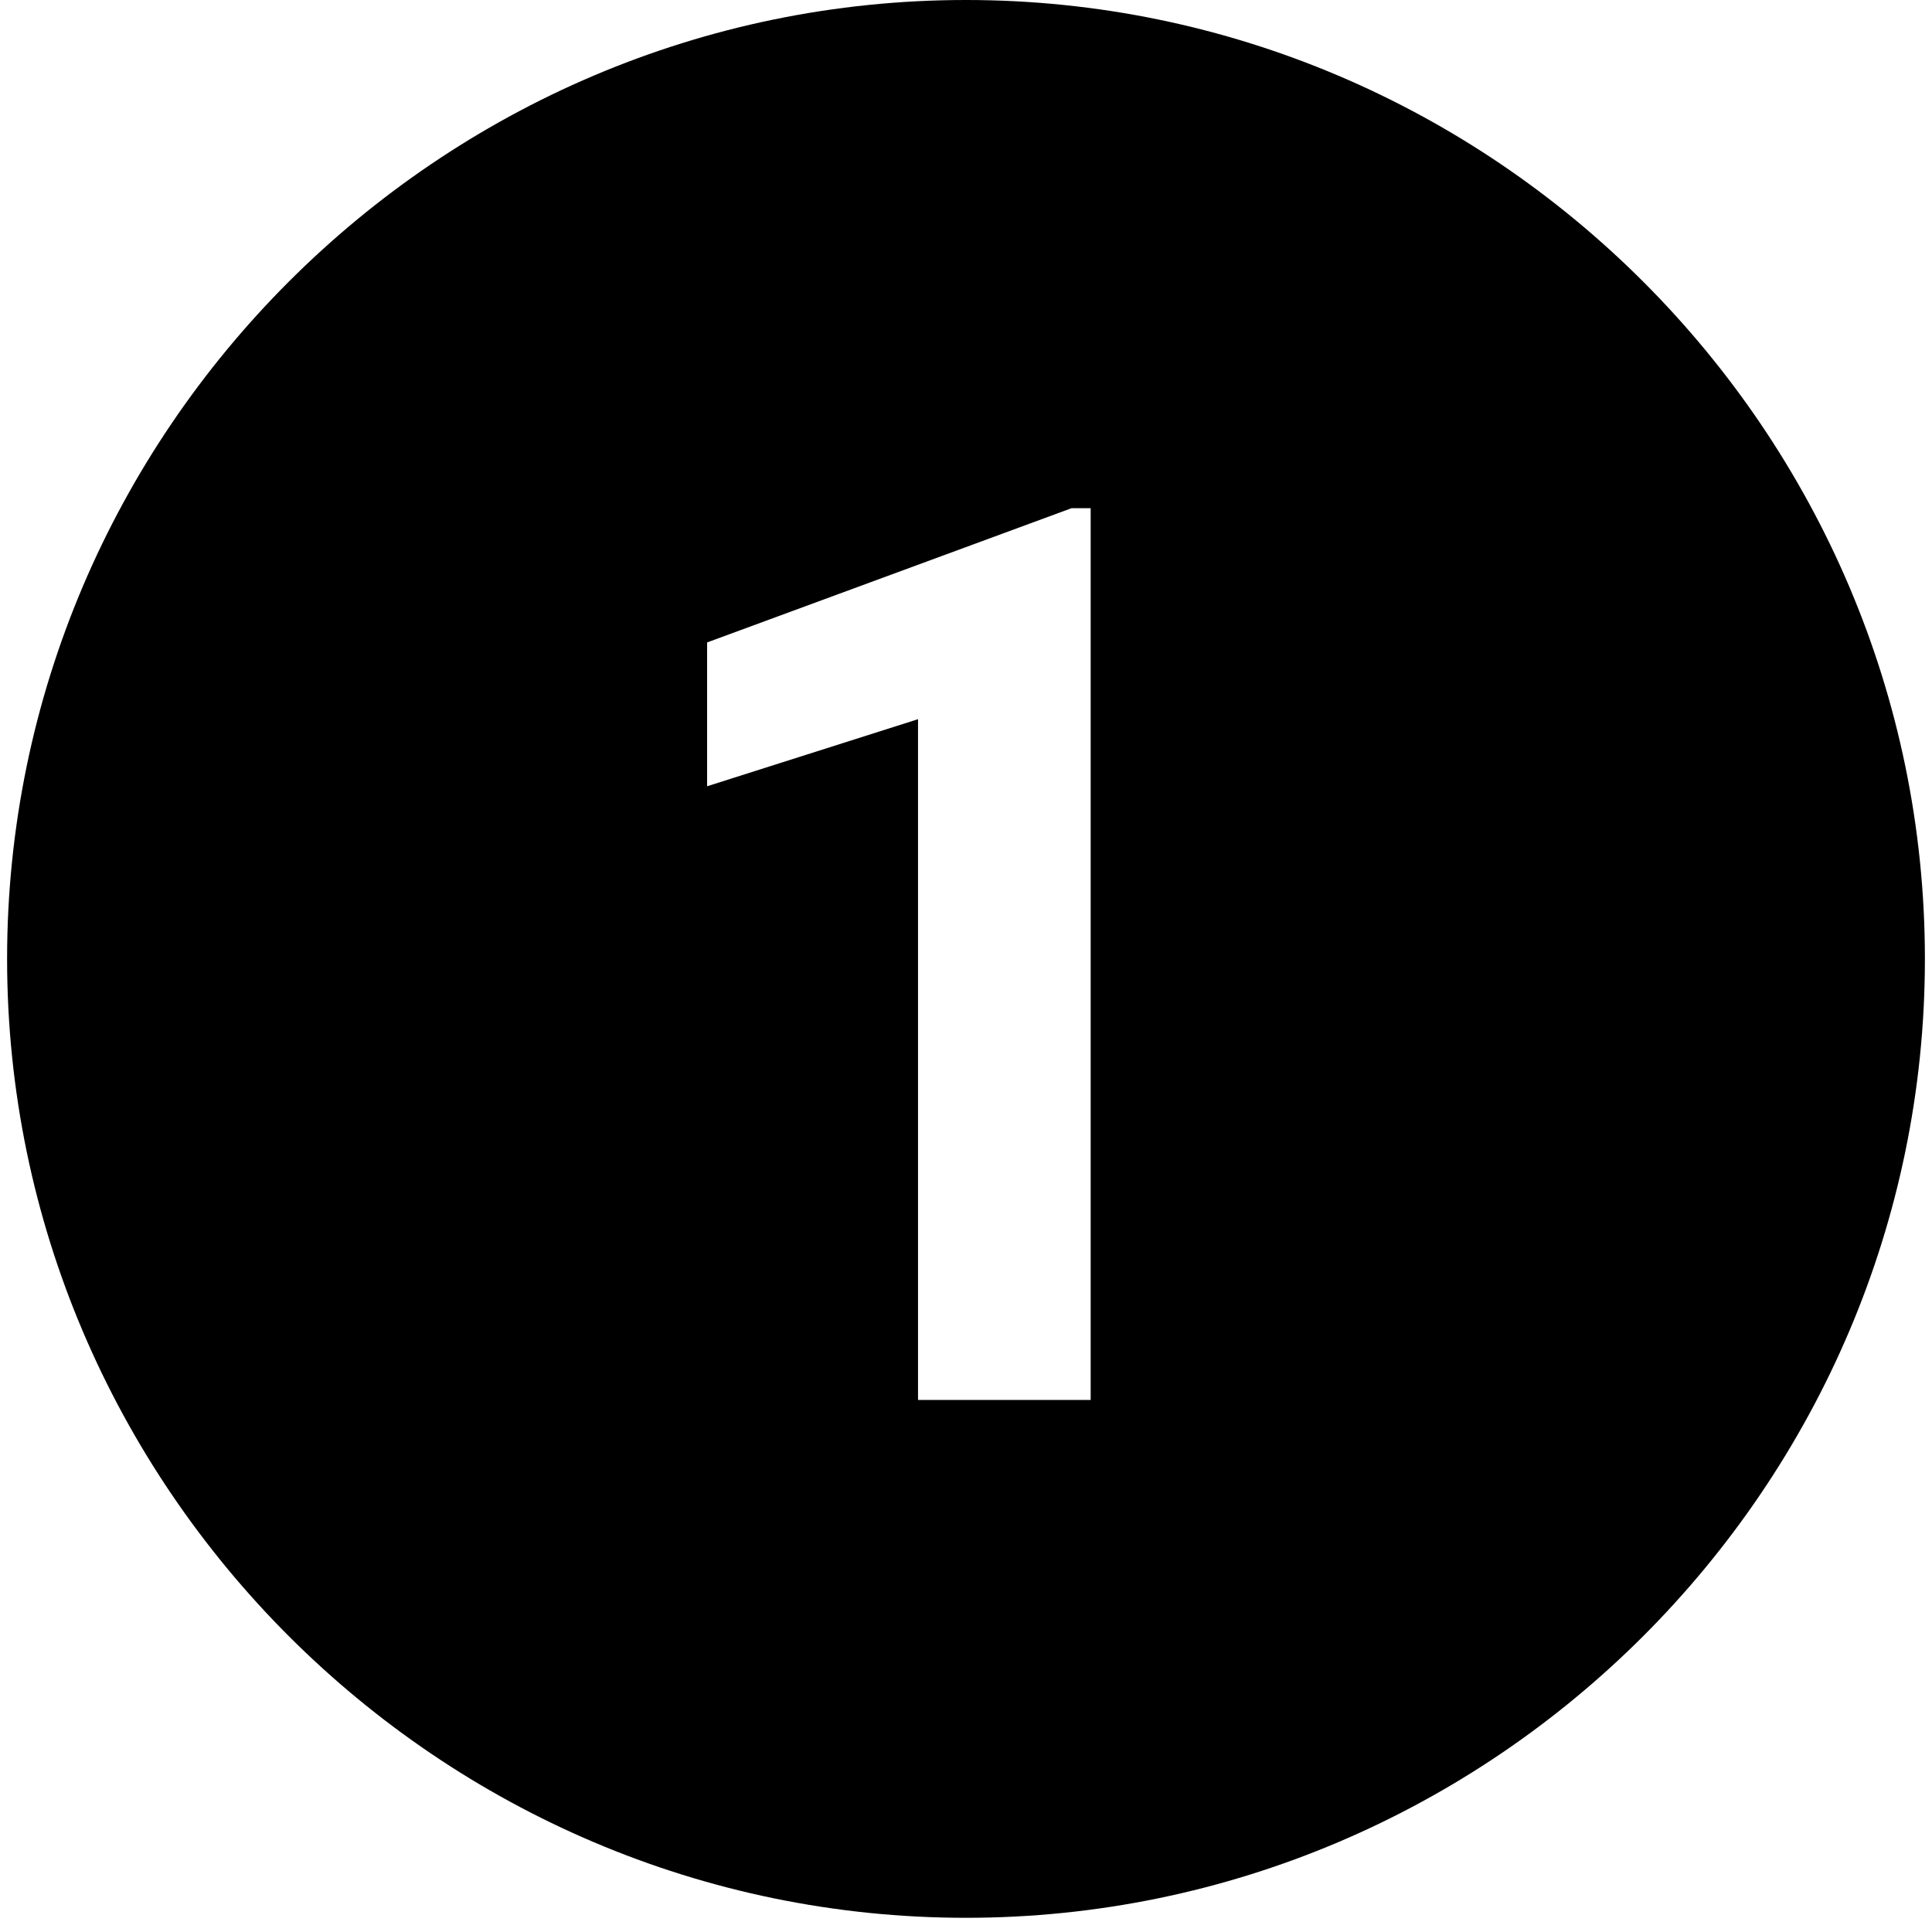 <?xml version="1.0" encoding="UTF-8"?> <svg xmlns="http://www.w3.org/2000/svg" xmlns:xlink="http://www.w3.org/1999/xlink" width="180" zoomAndPan="magnify" viewBox="0 0 135 135" height="180" preserveAspectRatio="xMidYMid meet" version="1.0"><defs><clipPath id="501b0895b0"><path d="M 0.496 0 L 134.504 0 L 134.504 134.008 L 0.496 134.008 Z M 0.496 0 " clip-rule="nonzero"></path></clipPath></defs><g clip-path="url(#501b0895b0)"><path fill="#000000" d="M 67.5 0 C 30.648 0 0.496 30.152 0.496 67.004 C 0.496 103.855 30.648 134.008 67.5 134.008 C 104.352 134.008 134.504 103.855 134.504 67.004 C 134.504 30.152 104.352 0 67.5 0 Z M 76.211 97.824 L 64.148 97.824 L 64.148 50.254 L 49.41 54.941 L 49.41 44.891 L 74.871 35.512 L 76.211 35.512 Z M 76.211 97.824 " fill-opacity="1" fill-rule="nonzero"></path></g></svg> 